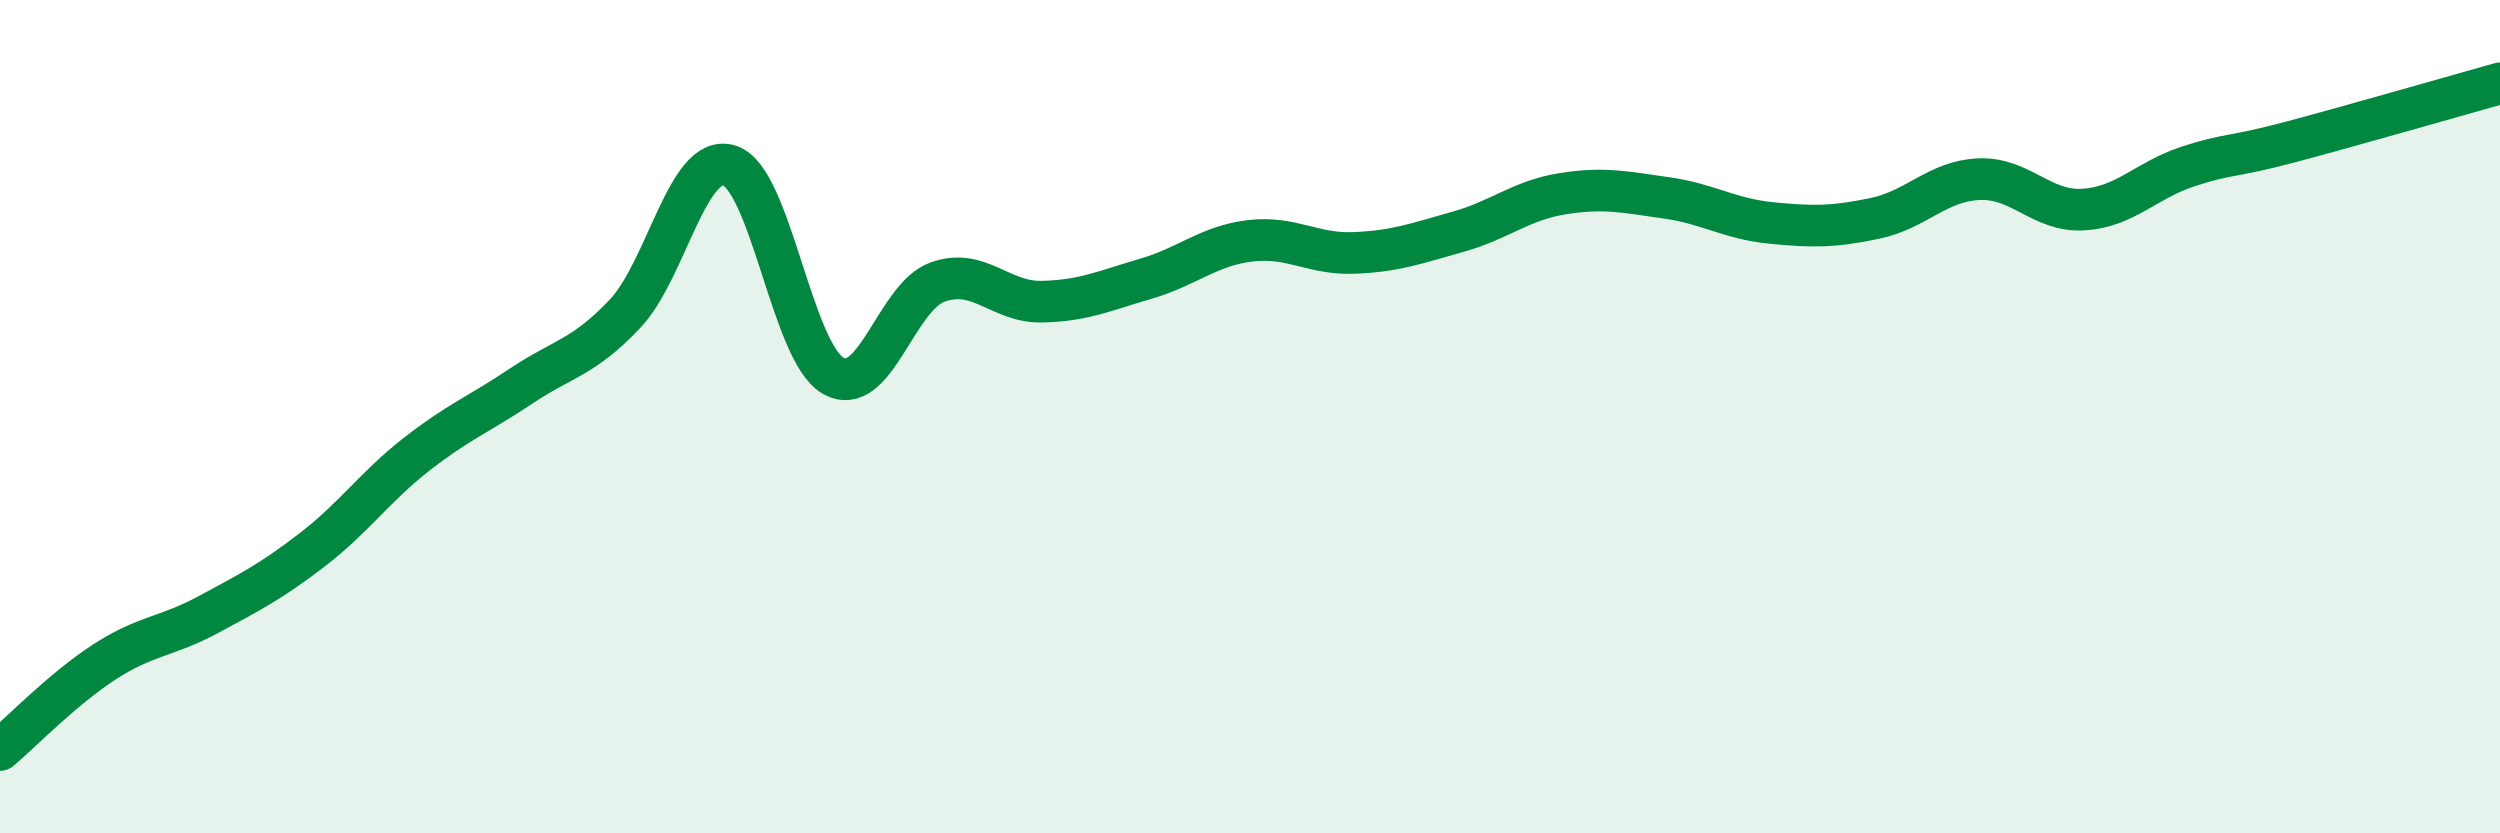 
    <svg width="60" height="20" viewBox="0 0 60 20" xmlns="http://www.w3.org/2000/svg">
      <path
        d="M 0,18 C 0.5,17.58 1.5,16.54 2.5,15.89 C 3.5,15.24 4,15.29 5,14.75 C 6,14.21 6.5,13.96 7.5,13.19 C 8.5,12.42 9,11.68 10,10.9 C 11,10.12 11.5,9.94 12.5,9.27 C 13.5,8.6 14,8.59 15,7.53 C 16,6.47 16.5,3.67 17.5,3.97 C 18.5,4.27 19,8.46 20,9.02 C 21,9.58 21.5,7.13 22.5,6.77 C 23.5,6.41 24,7.26 25,7.24 C 26,7.22 26.5,6.98 27.5,6.69 C 28.5,6.4 29,5.9 30,5.78 C 31,5.66 31.5,6.11 32.5,6.07 C 33.5,6.03 34,5.84 35,5.56 C 36,5.28 36.5,4.81 37.5,4.65 C 38.5,4.49 39,4.61 40,4.75 C 41,4.89 41.5,5.25 42.5,5.35 C 43.5,5.45 44,5.45 45,5.24 C 46,5.03 46.5,4.34 47.5,4.3 C 48.5,4.26 49,5.09 50,5.03 C 51,4.97 51.5,4.33 52.5,4 C 53.5,3.67 53.5,3.8 55,3.4 C 56.5,3 59,2.28 60,2L60 20L0 20Z"
        fill="#008740"
        opacity="0.1"
        stroke-linecap="round"
        stroke-linejoin="round"
      />
      <path
        d="M 0,18 C 0.5,17.58 1.5,16.54 2.5,15.89 C 3.5,15.24 4,15.29 5,14.75 C 6,14.21 6.5,13.96 7.5,13.19 C 8.5,12.42 9,11.68 10,10.9 C 11,10.12 11.5,9.94 12.5,9.27 C 13.5,8.6 14,8.59 15,7.53 C 16,6.47 16.5,3.67 17.5,3.97 C 18.5,4.27 19,8.46 20,9.02 C 21,9.58 21.5,7.13 22.5,6.77 C 23.5,6.41 24,7.26 25,7.24 C 26,7.22 26.5,6.98 27.5,6.69 C 28.5,6.4 29,5.9 30,5.78 C 31,5.66 31.5,6.11 32.5,6.07 C 33.5,6.03 34,5.84 35,5.56 C 36,5.28 36.5,4.81 37.5,4.65 C 38.5,4.49 39,4.61 40,4.75 C 41,4.89 41.5,5.25 42.5,5.35 C 43.5,5.45 44,5.45 45,5.24 C 46,5.03 46.5,4.34 47.5,4.3 C 48.5,4.26 49,5.09 50,5.03 C 51,4.97 51.5,4.33 52.5,4 C 53.5,3.67 53.5,3.8 55,3.4 C 56.5,3 59,2.28 60,2"
        stroke="#008740"
        stroke-width="1"
        fill="none"
        stroke-linecap="round"
        stroke-linejoin="round"
      />
    </svg>
  